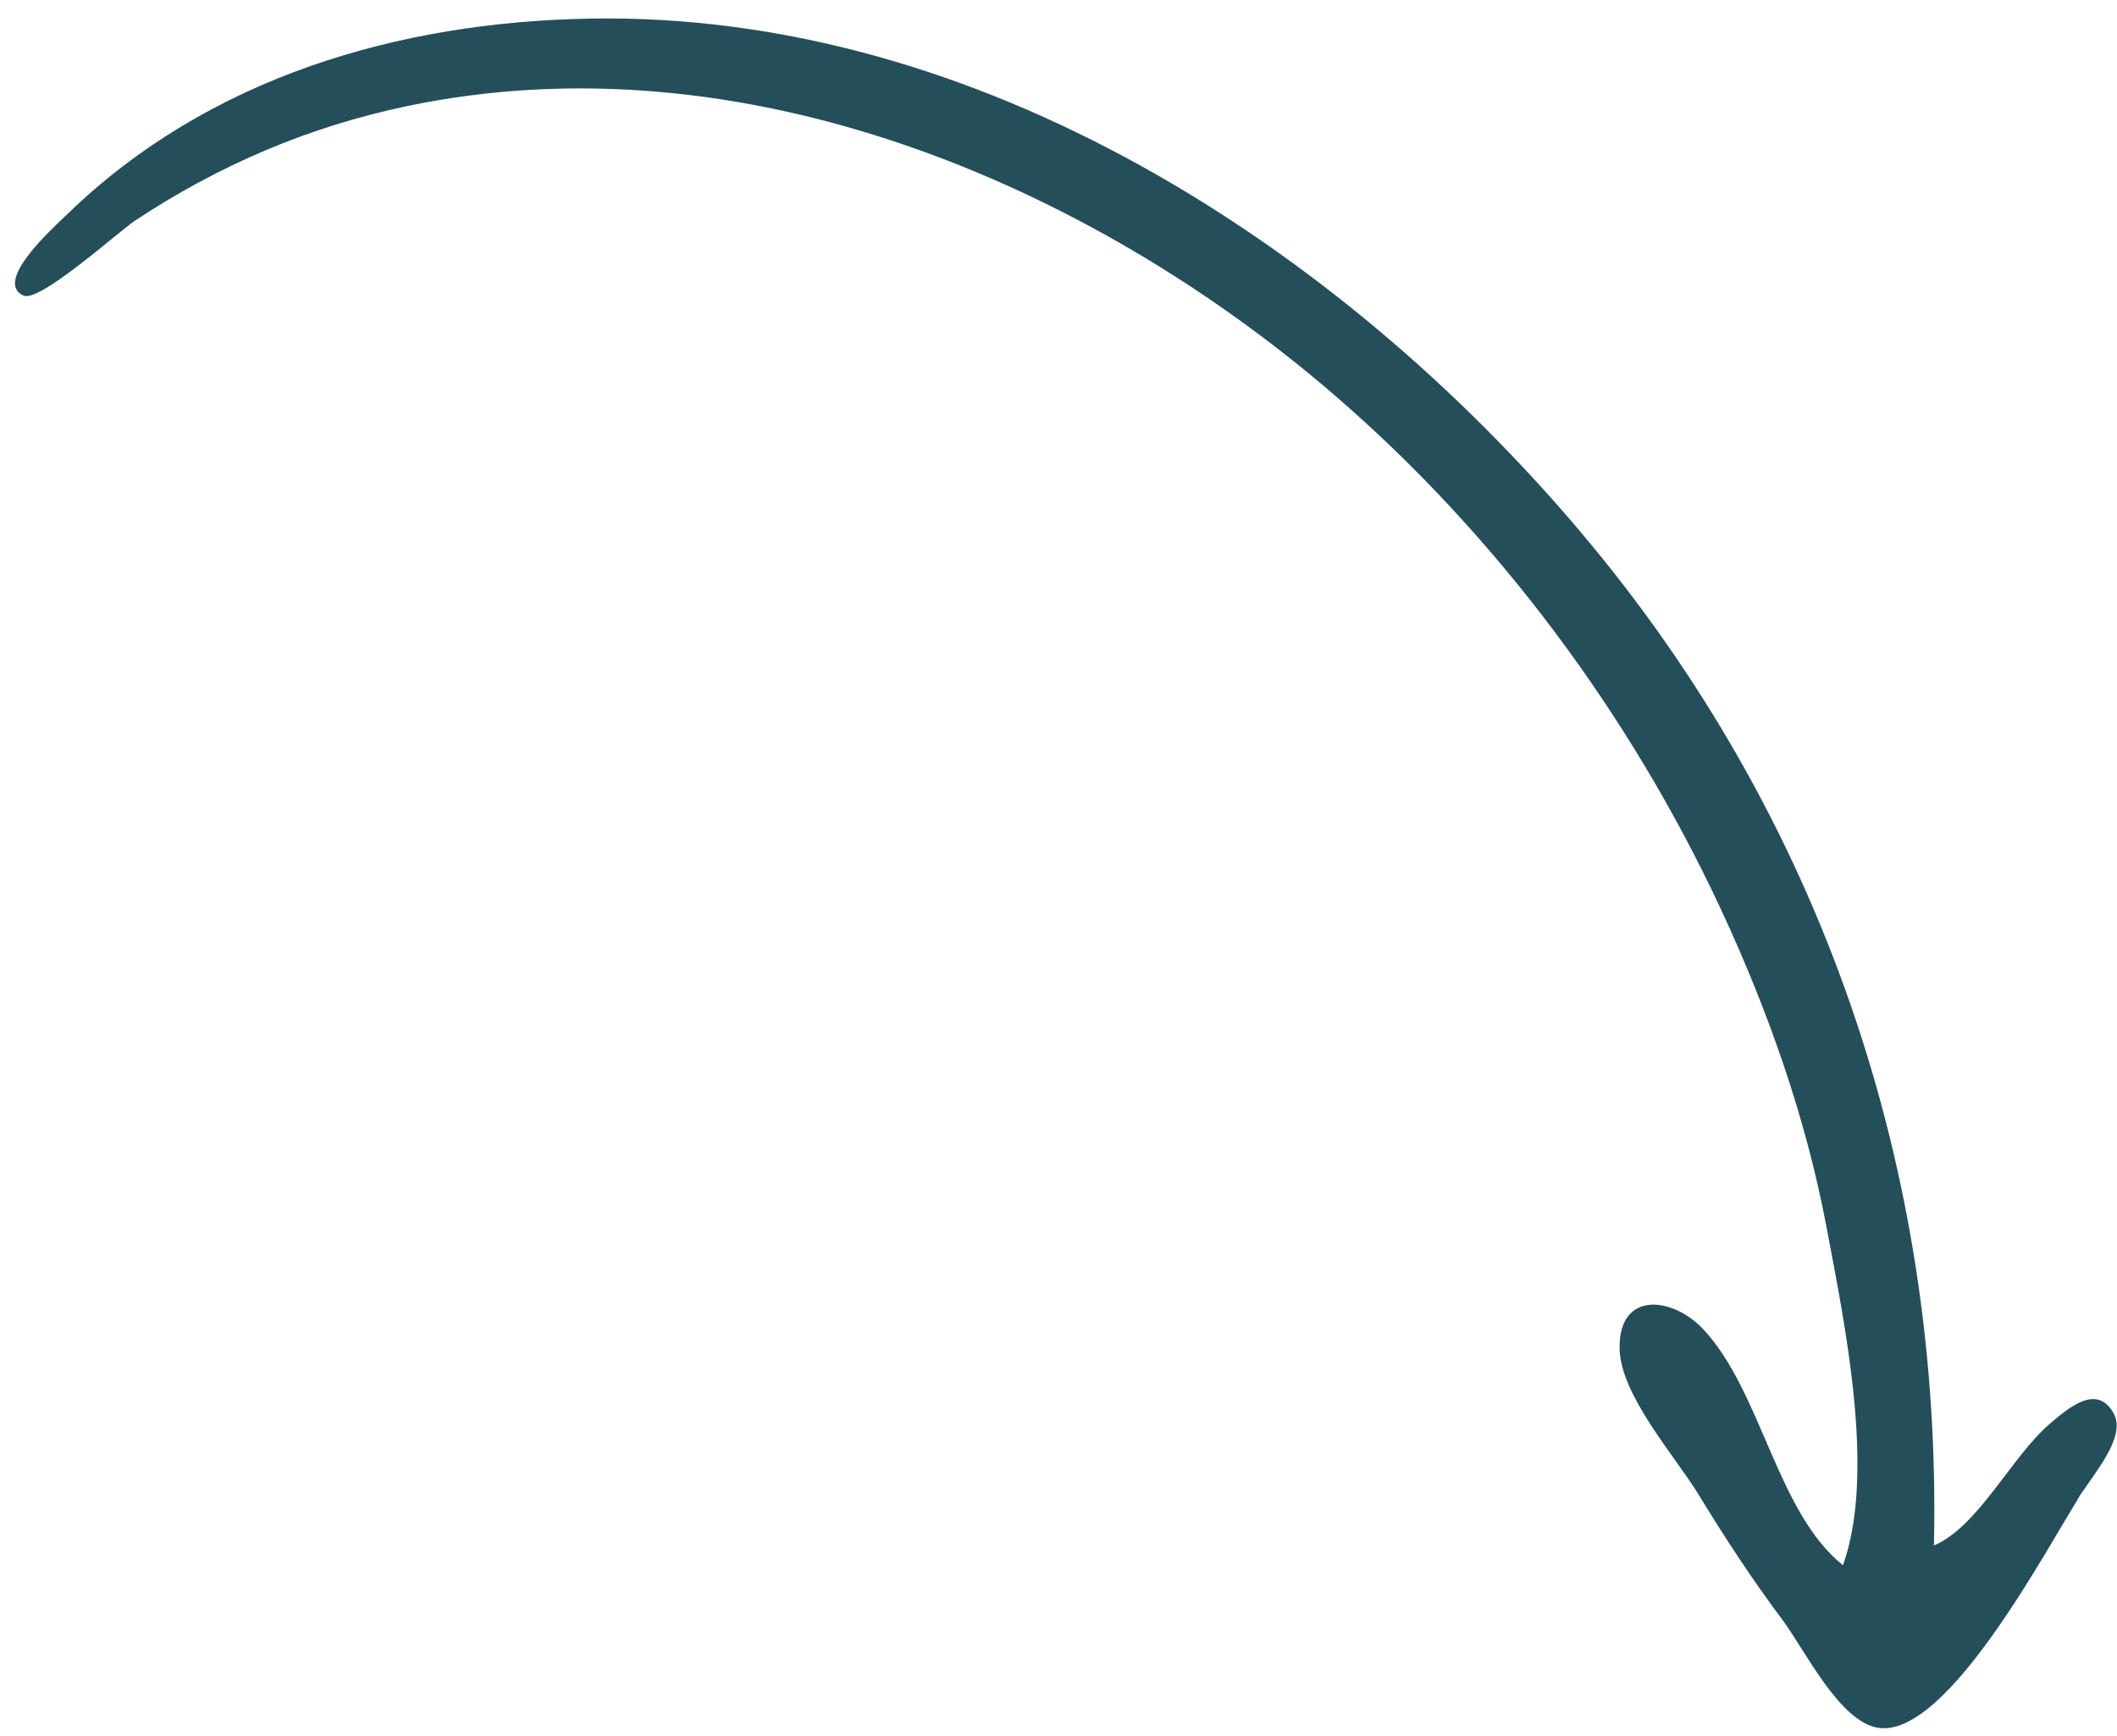 <?xml version="1.0" encoding="UTF-8"?> <svg xmlns="http://www.w3.org/2000/svg" width="100" height="82" viewBox="0 0 100 82" fill="none"><path d="M98.261 70.644C98.826 69.701 100.442 67.91 99.861 66.799C99.077 65.299 97.686 66.515 96.787 67.288C95.021 68.809 93.433 72.128 91.354 72.997C91.733 55.287 86.049 38.594 74.651 25.114C63.315 11.706 46.275 0.54 27.838 0.879C18.813 1.045 9.845 3.648 3.175 10.121C2.603 10.677 -0.352 13.295 1.109 13.962C1.87 14.31 5.632 10.912 6.397 10.408C10.374 7.786 14.573 5.99 19.213 5.015C35.025 1.695 51.4 8.637 63.004 18.635C70.691 25.257 77.018 33.762 81.308 42.988C83.522 47.75 85.319 52.831 86.29 58.02C87.109 62.398 88.627 69.562 87.055 73.933C83.931 71.433 83.219 65.773 80.482 62.813C79.032 61.245 76.477 60.942 76.503 63.672C76.524 65.885 79.131 68.782 80.24 70.604C81.478 72.636 82.776 74.616 84.202 76.52C85.248 77.918 86.897 81.358 88.744 81.617C92.01 82.075 96.735 73.019 98.261 70.644C97.624 71.635 98.852 69.658 98.261 70.644Z" fill="#244E5A"></path></svg> 